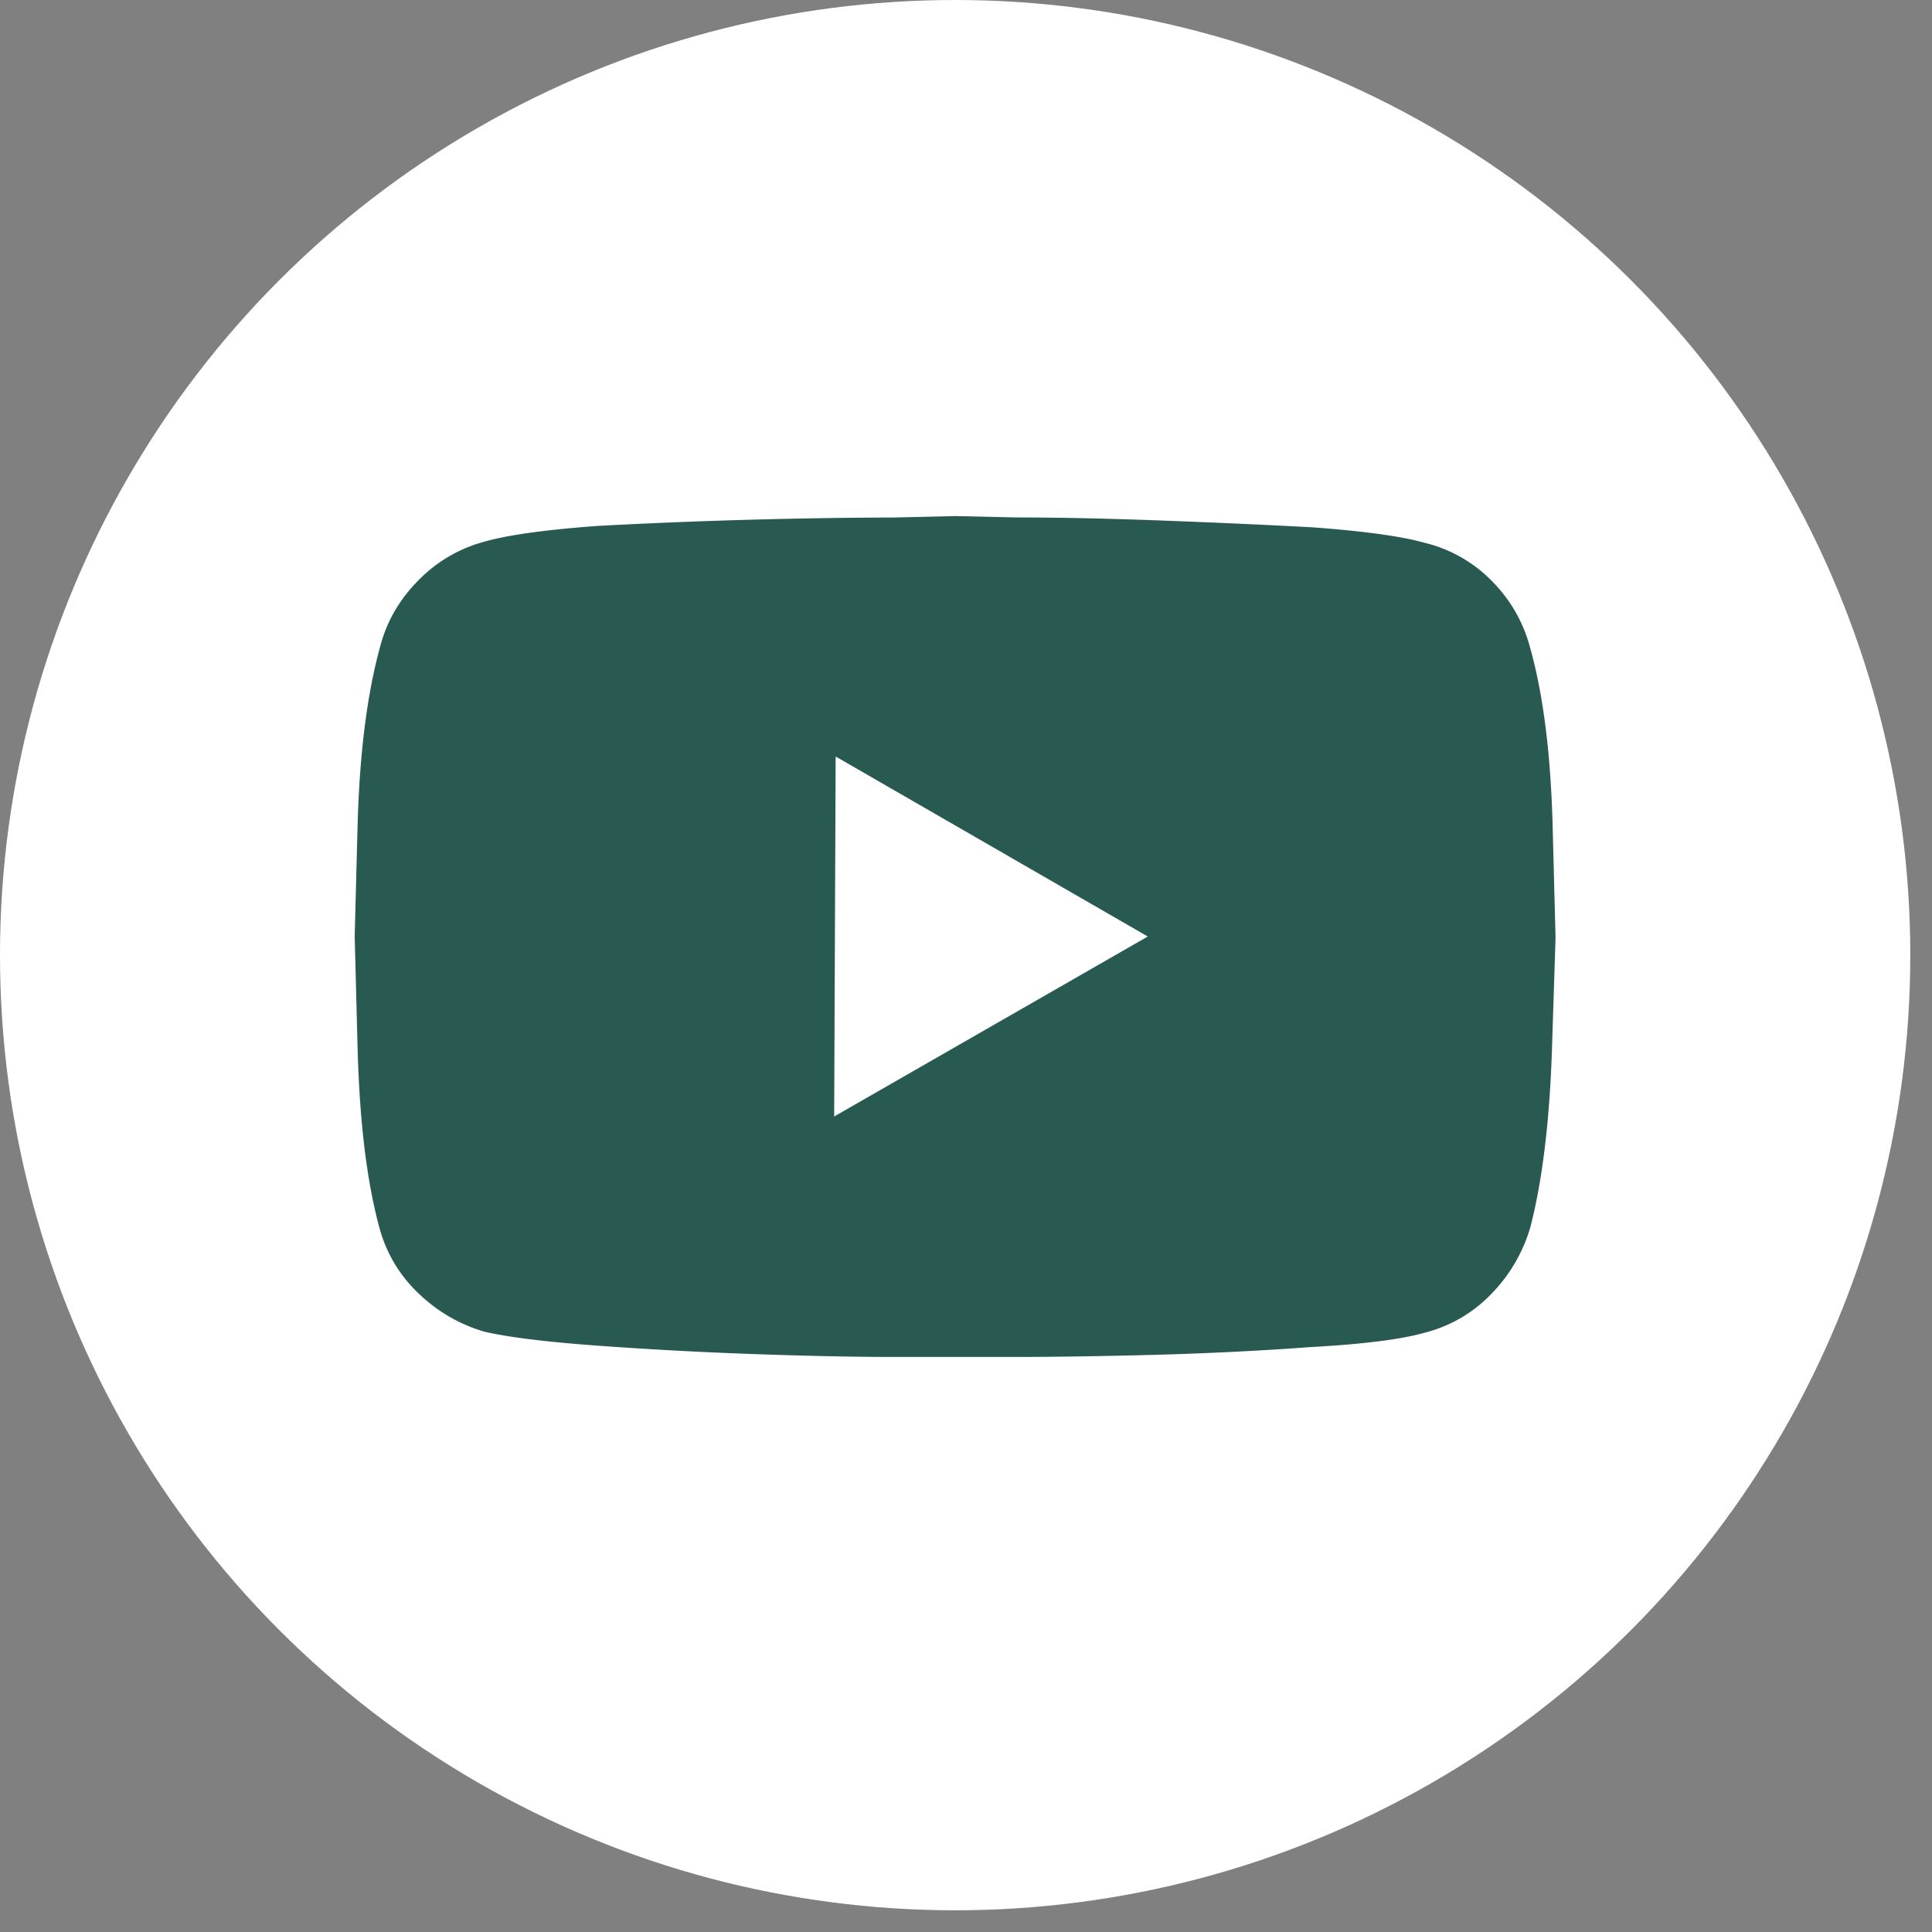 <svg width="34" height="34" fill="none" xmlns="http://www.w3.org/2000/svg">
    <rect width="100%" height="100%" fill="#808080" stroke="none"/>
    <circle cx="16.809" cy="16.809" r="16.809" fill="#fff"/>
    <path fill-rule="evenodd" clip-rule="evenodd" d="M26.93 11.408a2.59 2.59 0 0 0-.668-1.175 2.461 2.461 0 0 0-1.188-.68c-.413-.116-1.072-.207-1.98-.273-.924-.05-1.847-.09-2.771-.124-.924-.033-1.74-.05-2.45-.05l-1.064-.024-1.064.025a103.69 103.69 0 0 0-5.221.148c-.908.066-1.567.157-1.98.272a2.541 2.541 0 0 0-1.175.68c-.338.34-.565.73-.68 1.176-.232.842-.364 1.902-.397 3.18l-.05 1.918.05 1.93c.033 1.287.157 2.334.371 3.143.116.462.343.857.681 1.187.338.33.73.561 1.175.693.43.1 1.097.182 2.005.248a74.45 74.45 0 0 0 2.759.148c.932.033 1.753.05 2.462.05H17.848c.71 0 1.53-.013 2.462-.037.933-.025 1.852-.07 2.76-.137.907-.05 1.567-.132 1.98-.247a2.463 2.463 0 0 0 1.187-.68 2.8 2.8 0 0 0 .693-1.176c.214-.825.342-1.88.383-3.167l.062-1.93-.05-1.93c-.032-1.287-.164-2.343-.395-3.168zm-12.25 8.24.026-6.335 5.493 3.168-5.518 3.167z" fill="#285A52"/>
</svg>
